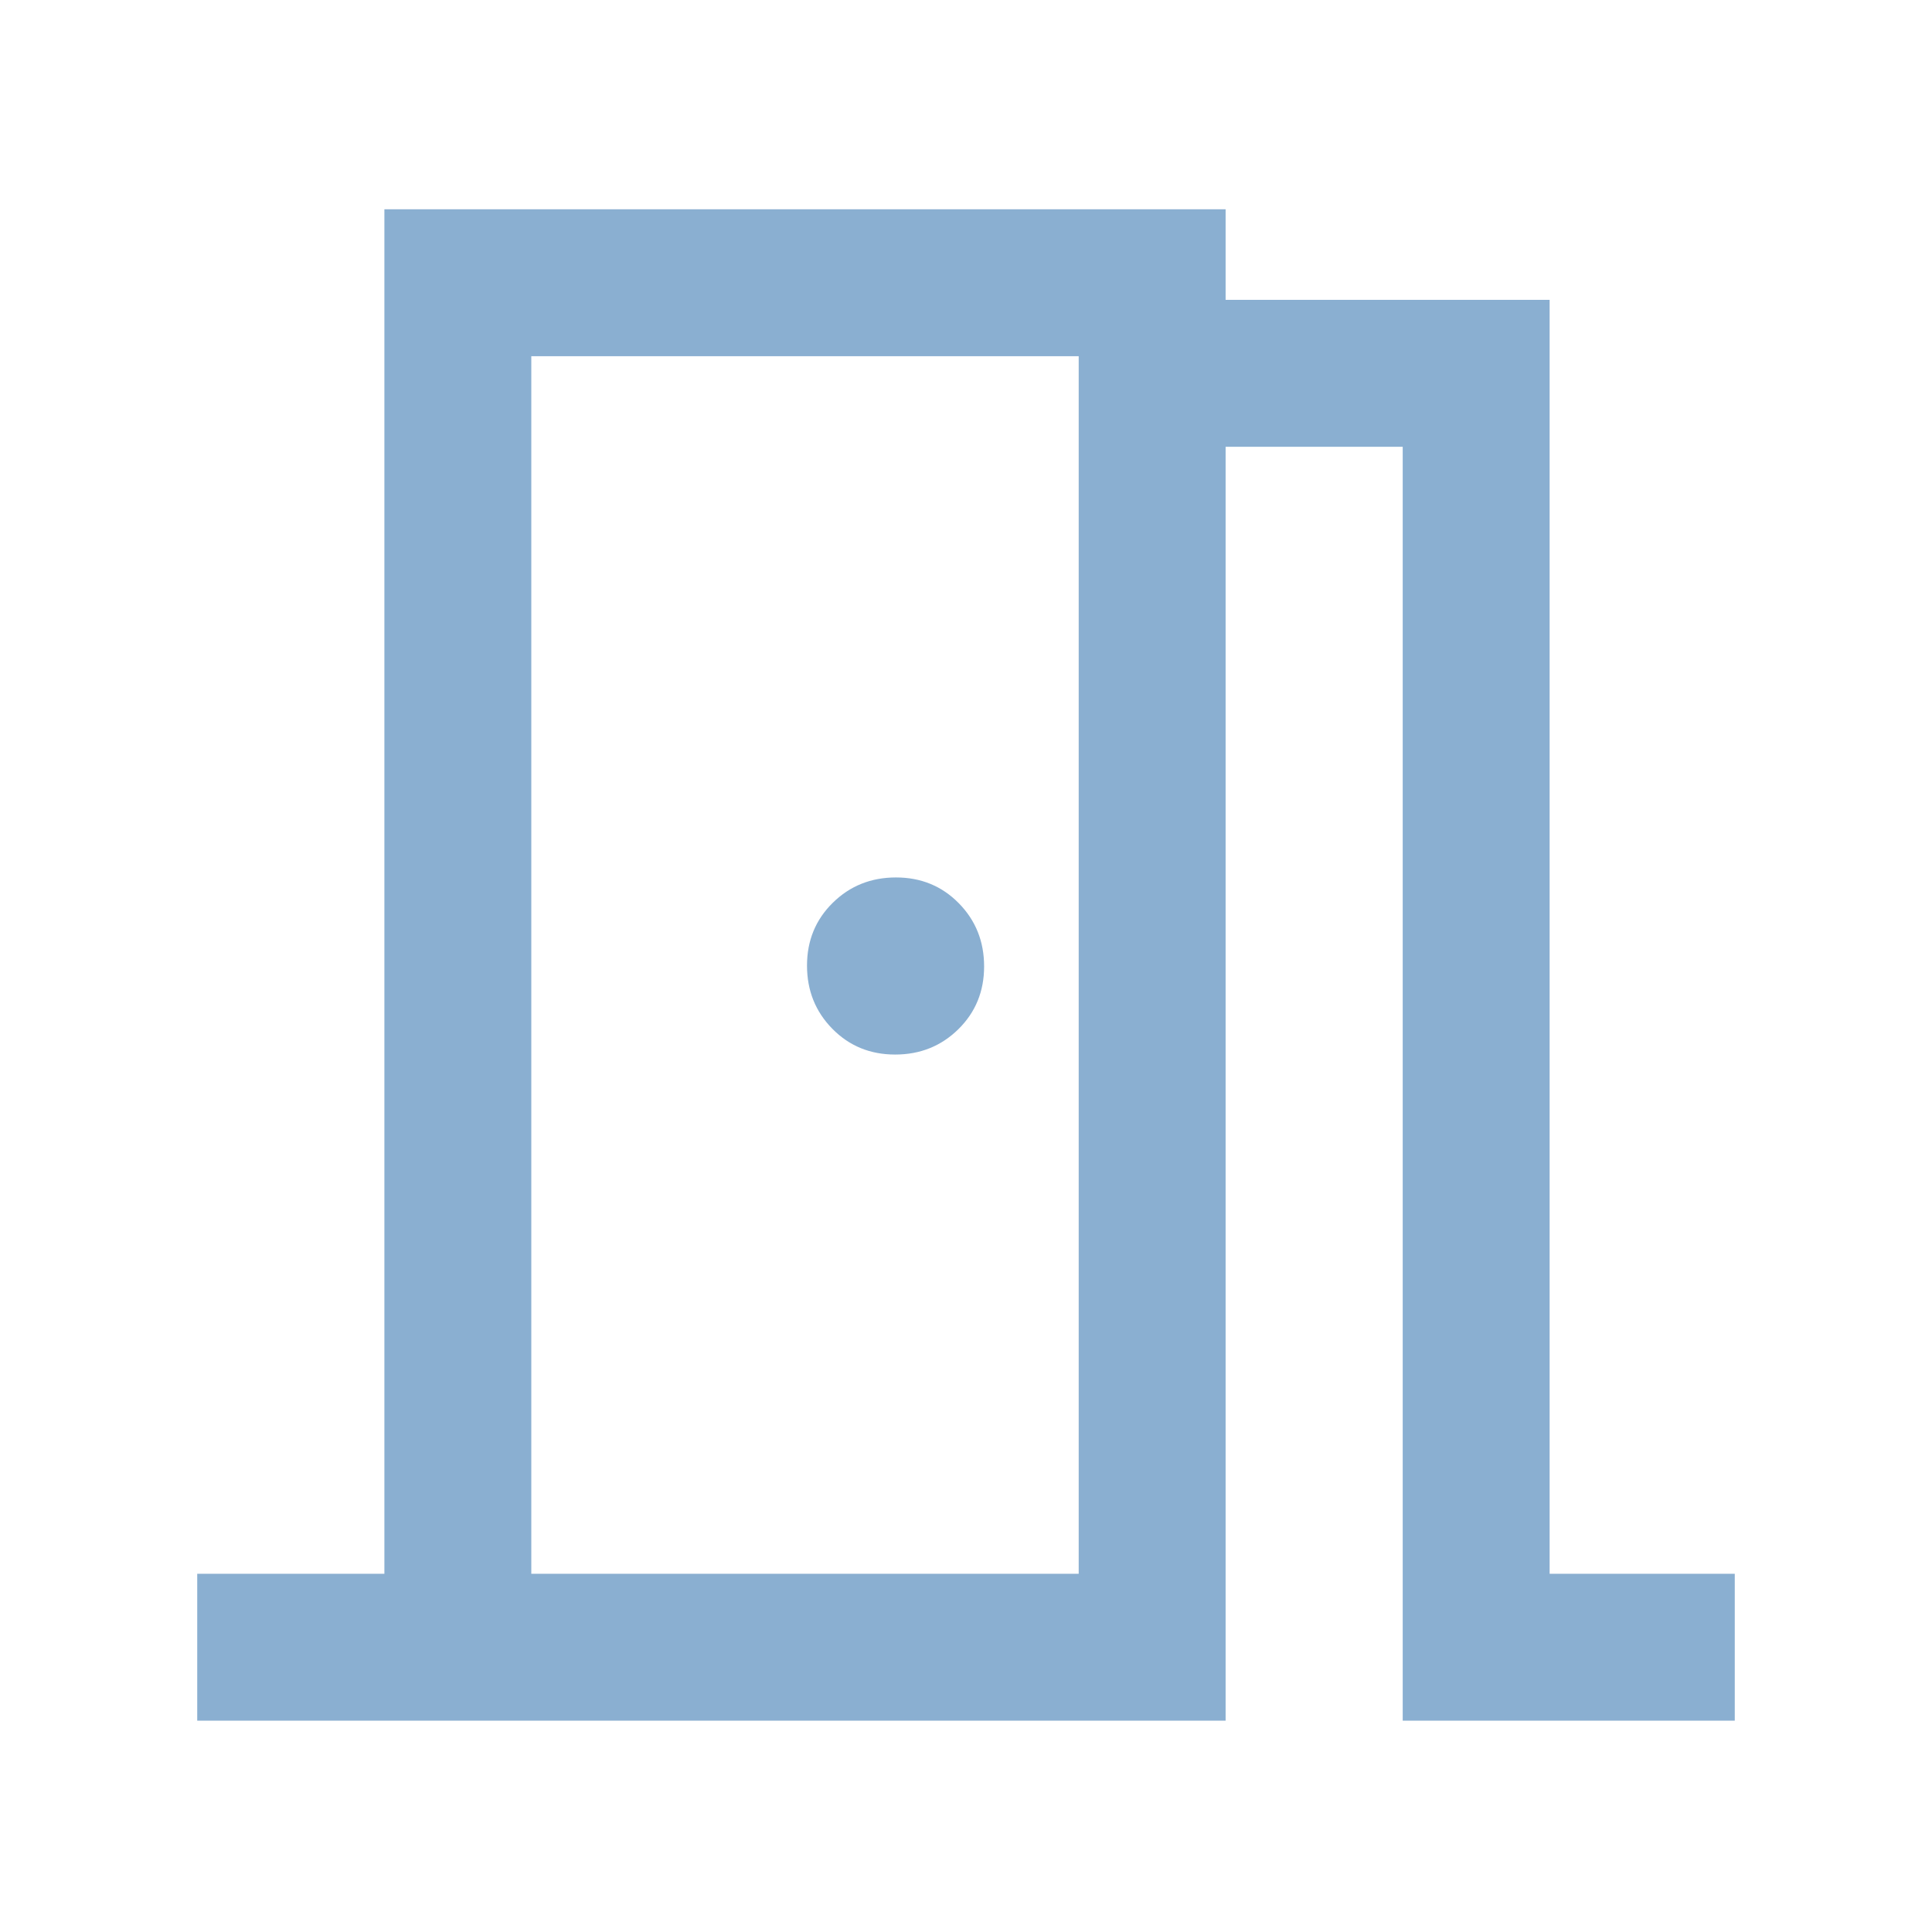 <svg xmlns="http://www.w3.org/2000/svg" height="48" viewBox="0 96 960 960" width="48"><path style="fill: #8aafd1;" d="M98 951v-73h93V200h418v45h161v633h92v73H697V318h-88v633H98Zm166-678v605-605Zm180.789 347q18.611 0 31.411-12.589 12.8-12.59 12.8-31.2 0-18.611-12.589-31.411-12.59-12.8-31.2-12.8-18.611 0-31.411 12.589-12.8 12.59-12.8 31.2 0 18.611 12.589 31.411 12.59 12.8 31.2 12.8ZM264 878h272V273H264v605Z"/></svg>